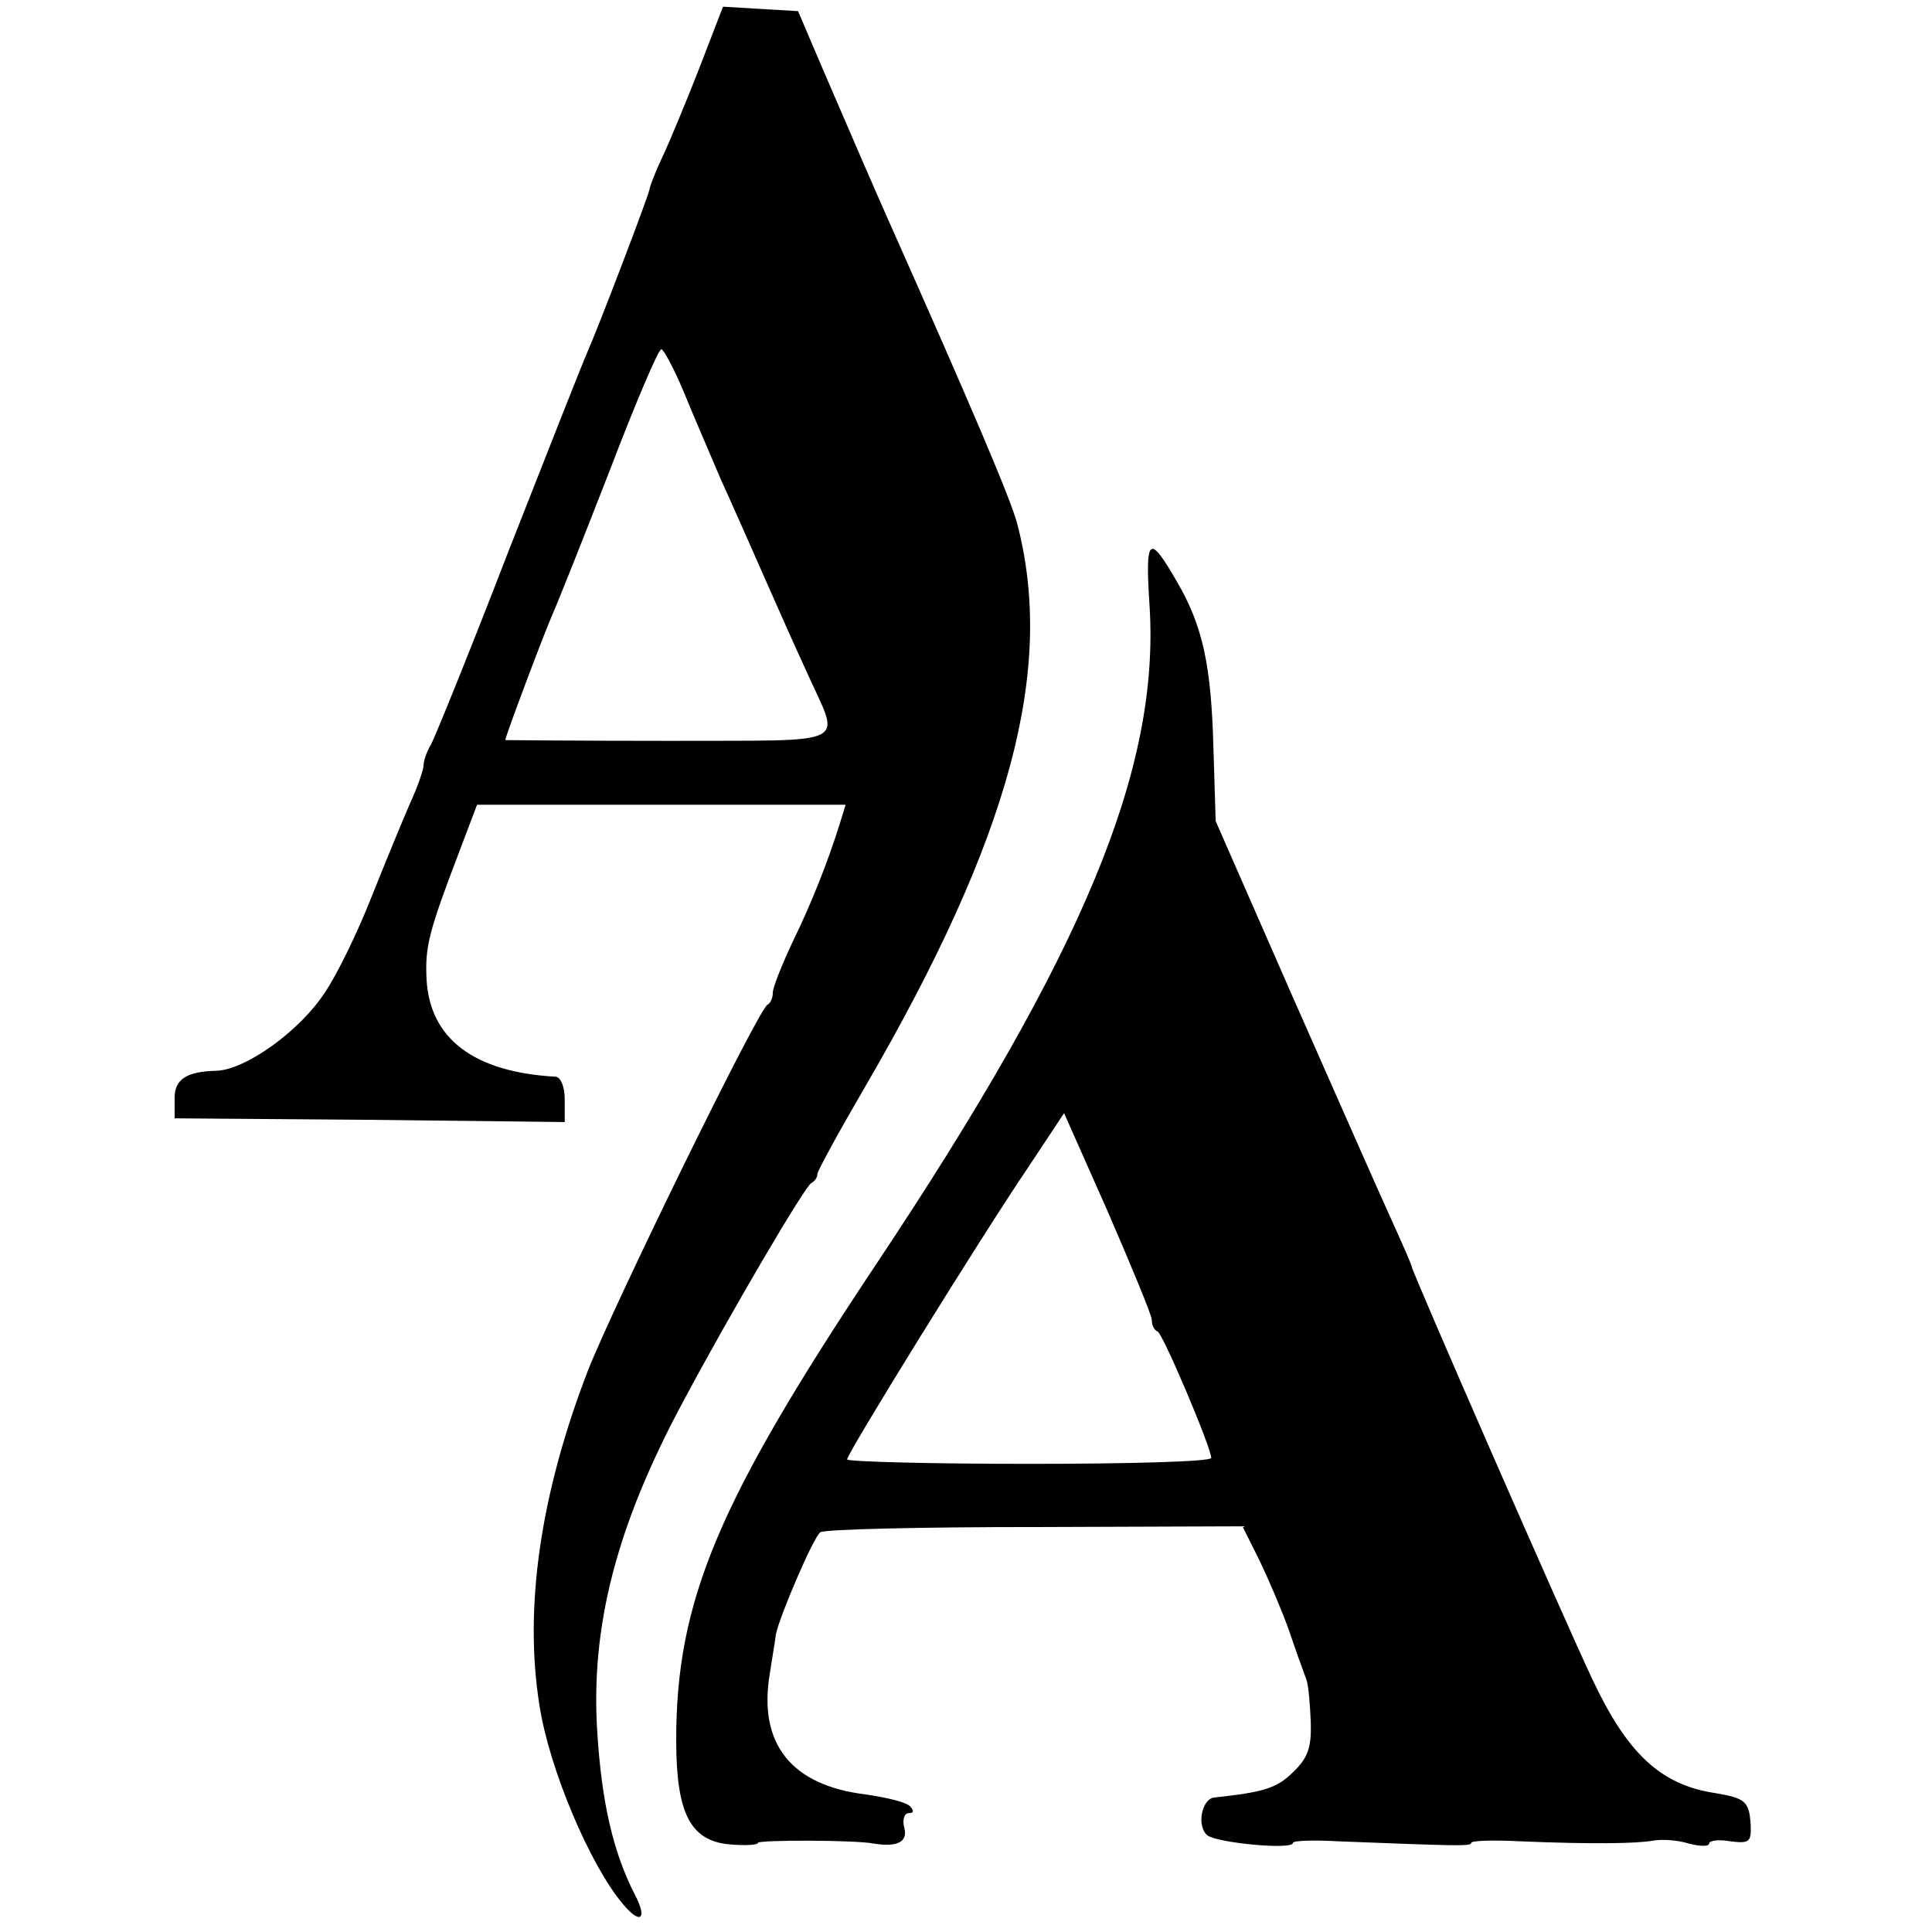 <?xml version="1.0" standalone="no"?>
<!DOCTYPE svg PUBLIC "-//W3C//DTD SVG 20010904//EN"
 "http://www.w3.org/TR/2001/REC-SVG-20010904/DTD/svg10.dtd">
<svg version="1.0" xmlns="http://www.w3.org/2000/svg"
 width="260pt" height="260pt" viewBox="0 0 260 260"
 preserveAspectRatio="xMidYMid meet">
<g transform="translate(0,260) scale(0.1,-0.1)"
fill="#000000" stroke="none">
<path d="M941 2508 c-18 -46 -40 -99 -49 -118 -9 -19 -17 -39 -18 -45 -2 -11
-69 -186 -84 -220 -5 -11 -52 -130 -105 -265 -52 -135 -100 -253 -105 -262 -6
-10 -10 -22 -10 -28 0 -6 -8 -29 -19 -53 -10 -23 -33 -79 -51 -124 -18 -46
-46 -104 -63 -129 -34 -52 -107 -104 -146 -105 -41 -1 -57 -12 -56 -39 l0 -25
263 -2 262 -3 0 30 c0 17 -5 30 -12 31 -110 6 -170 51 -174 132 -2 43 3 63 43
168 l25 66 248 0 248 0 -8 -26 c-16 -51 -38 -107 -64 -160 -14 -30 -26 -60
-26 -67 0 -7 -3 -14 -7 -16 -12 -5 -207 -404 -242 -493 -64 -166 -86 -319 -65
-450 13 -85 68 -215 112 -267 24 -29 34 -21 16 13 -29 57 -44 123 -50 215 -10
145 26 282 116 449 63 118 164 290 172 293 4 2 8 7 8 12 0 4 29 57 64 117 196
337 256 562 205 758 -9 34 -61 156 -174 410 -23 52 -36 82 -89 205 l-32 75
-51 3 -50 3 -32 -83z m-21 -435 c13 -32 36 -85 50 -118 15 -33 42 -94 60 -135
18 -41 43 -97 56 -125 45 -101 65 -91 -186 -92 -121 0 -220 1 -220 1 0 5 52
143 63 168 8 18 43 106 78 196 34 89 65 162 69 162 3 0 17 -26 30 -57z"/>
<path d="M1547 1785 c14 -219 -88 -466 -367 -885 -214 -321 -270 -454 -270
-642 0 -98 19 -135 71 -140 21 -2 39 -1 39 2 0 4 131 4 156 -1 31 -5 46 2 41
21 -3 11 0 20 6 20 7 0 7 3 2 9 -6 6 -32 12 -59 16 -101 12 -146 68 -130 163
4 26 8 49 8 52 5 25 51 132 60 138 6 4 136 7 289 7 l279 1 23 -46 c12 -25 30
-67 40 -95 9 -27 20 -57 23 -65 3 -8 5 -34 6 -58 1 -34 -4 -48 -24 -67 -22
-22 -41 -27 -106 -34 -17 -2 -24 -39 -9 -51 13 -10 115 -20 115 -10 0 3 28 4
62 2 157 -6 178 -7 178 -2 0 3 30 4 67 2 98 -4 155 -3 178 1 11 2 32 1 48 -4
15 -4 27 -4 27 0 0 4 13 6 29 3 25 -3 28 -1 27 22 -2 32 -7 36 -48 43 -73 11
-118 53 -165 153 -37 78 -243 549 -243 555 0 2 -13 32 -29 67 -16 35 -75 169
-132 298 l-103 235 -3 98 c-3 111 -14 164 -49 224 -38 66 -43 61 -37 -32z m3
-961 c0 -7 3 -14 8 -16 7 -3 72 -156 72 -170 0 -5 -110 -8 -245 -8 -135 0
-245 3 -245 6 0 8 178 296 243 392 l49 74 59 -133 c32 -74 59 -139 59 -145z"/>
</g>
</svg>
